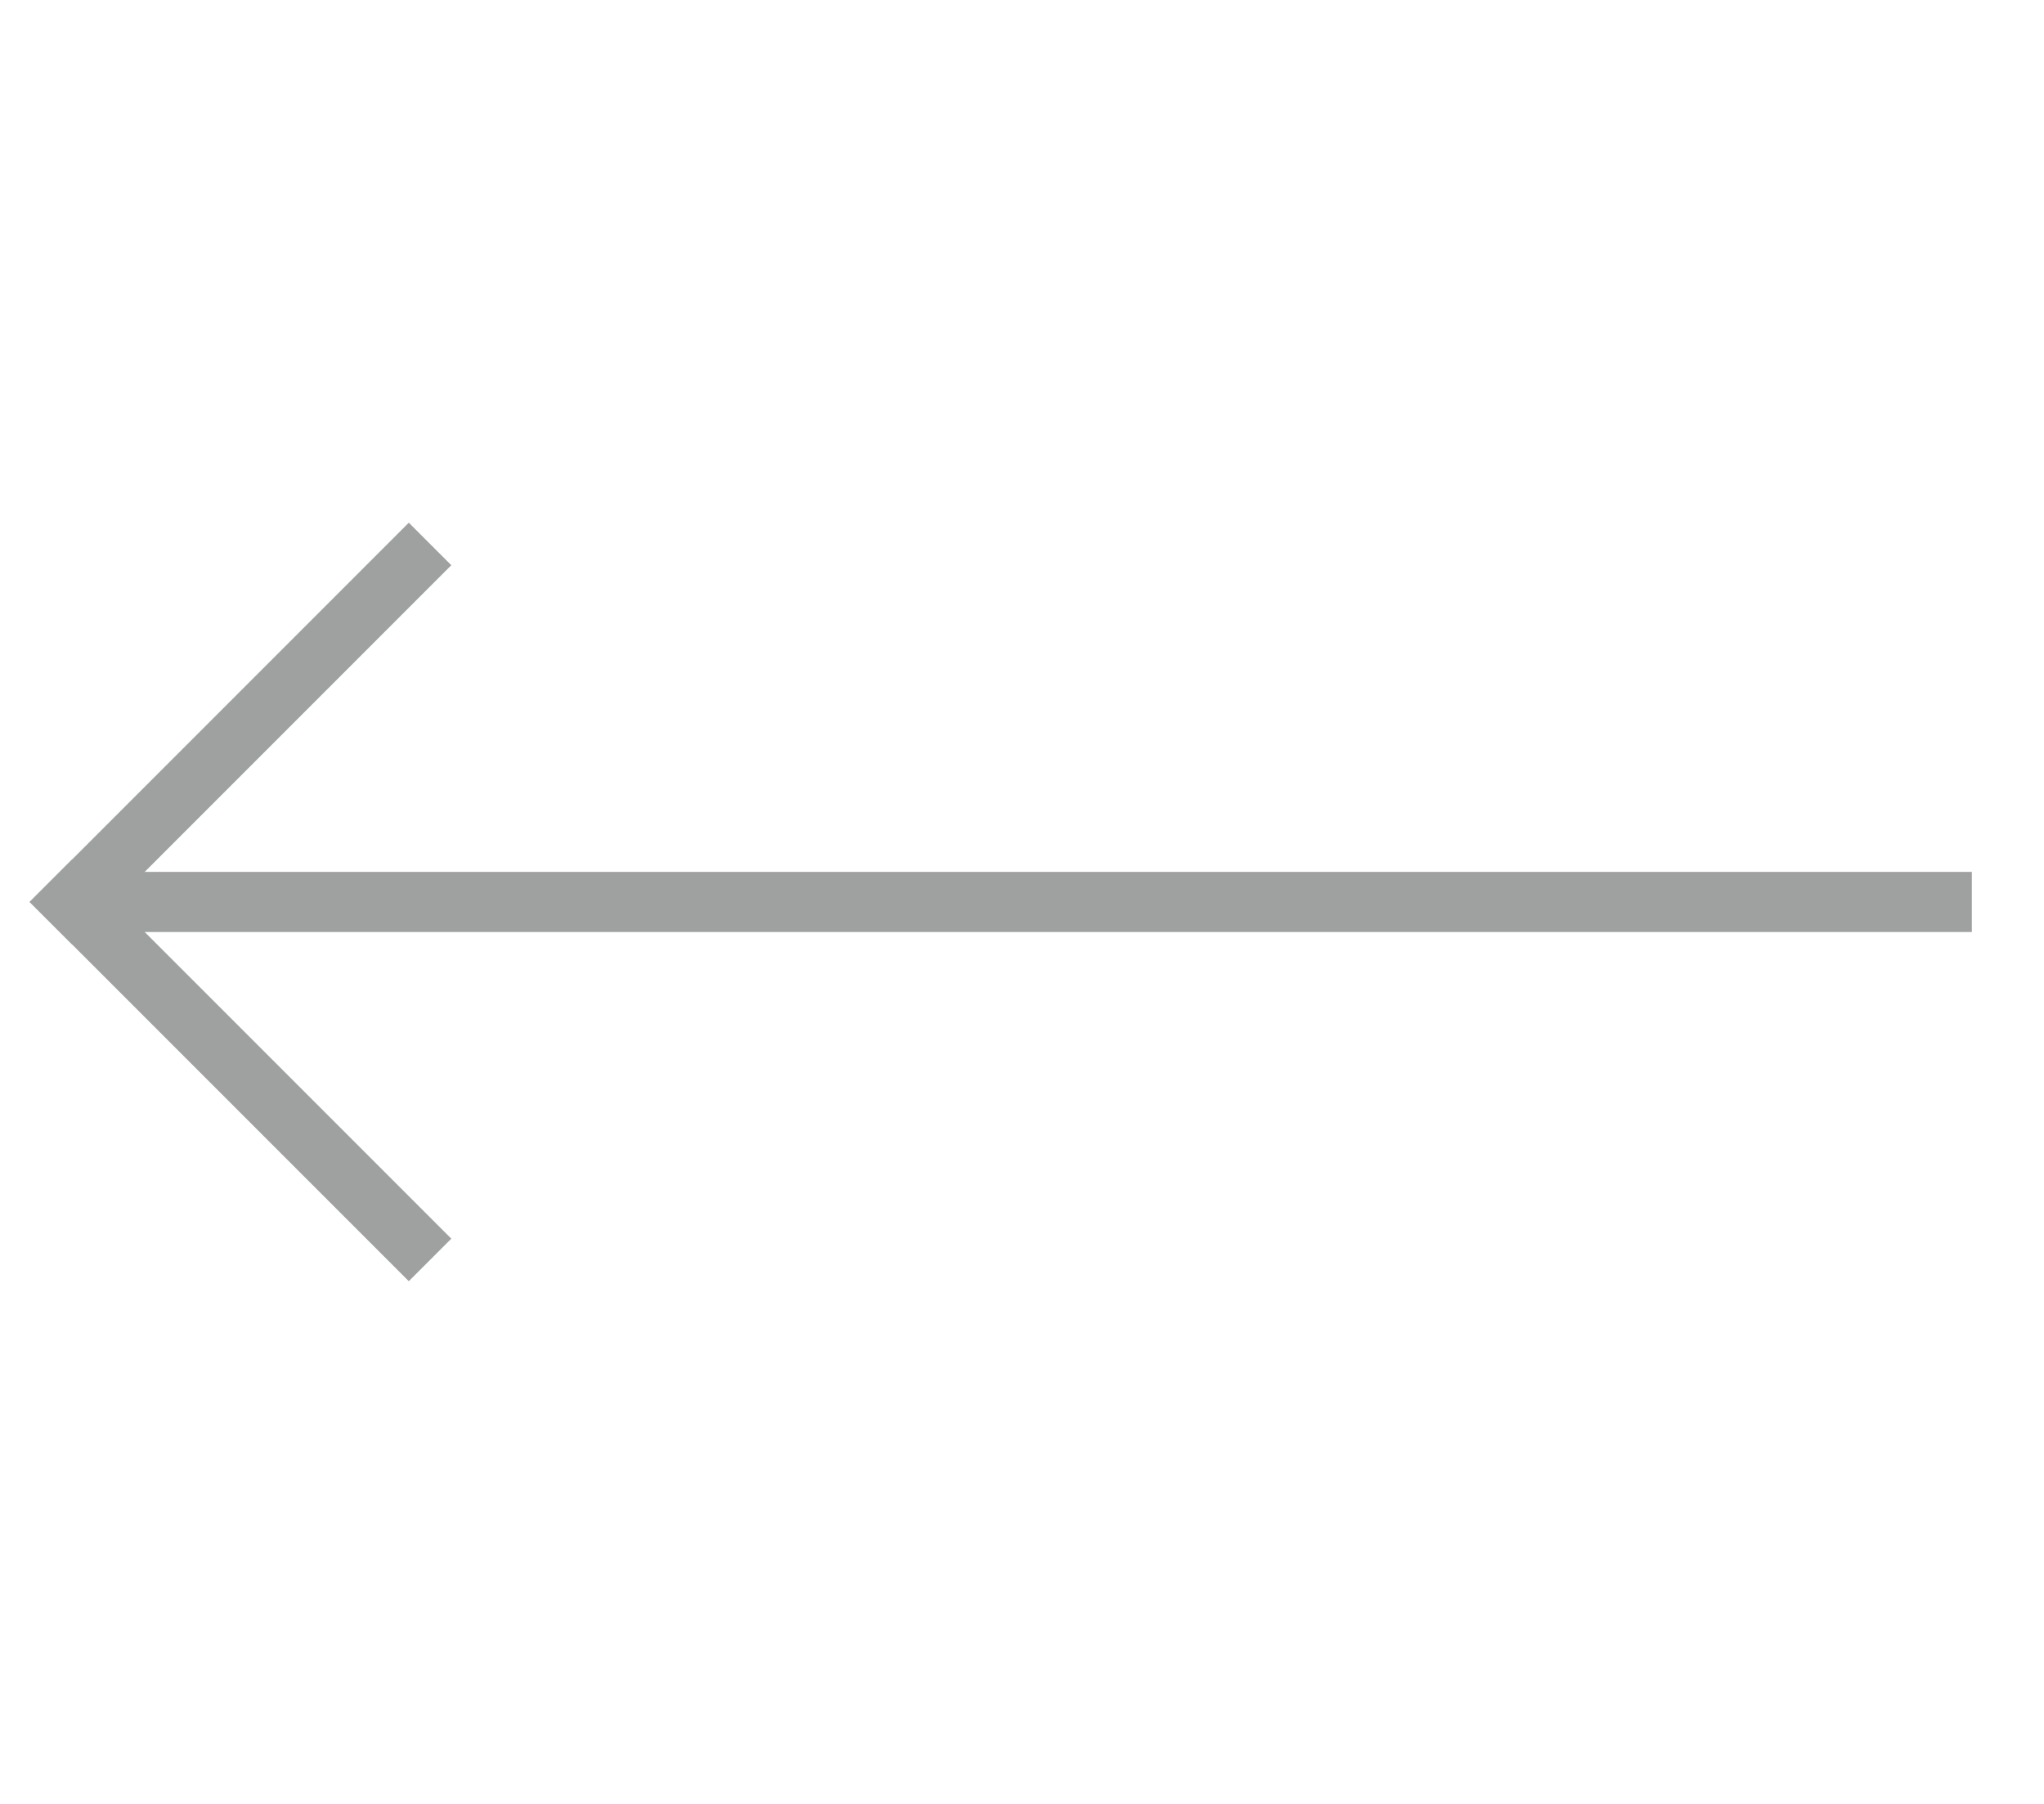 <?xml version="1.0" encoding="utf-8"?>
<!-- Generator: Adobe Illustrator 18.1.1, SVG Export Plug-In . SVG Version: 6.00 Build 0)  -->
<!DOCTYPE svg PUBLIC "-//W3C//DTD SVG 1.1//EN" "http://www.w3.org/Graphics/SVG/1.1/DTD/svg11.dtd">
<svg version="1.1" xmlns="http://www.w3.org/2000/svg" xmlns:xlink="http://www.w3.org/1999/xlink" x="0px" y="0px"
	 viewBox="0 0 17 15" enable-background="new 0 0 17 15" xml:space="preserve">
<g id="Layer_1" display="none">
	
		<line display="inline" fill="none" stroke="#9FA0A0" stroke-width="0.5" stroke-miterlimit="10" x1="1.7" y1="14.3" x2="15.3" y2="0.7"/>
</g>
<g id="Layer_2">
	<g>
		<line fill="none" stroke="#9FA0A0" stroke-width="0.5" stroke-miterlimit="10" x1="0.6" y1="7.5" x2="16.4" y2="7.5"/>
		
			<line fill="none" stroke="#9FA0A0" stroke-width="0.5" stroke-linecap="square" stroke-miterlimit="10" x1="0.6" y1="7.5" x2="3.4" y2="4.7"/>
		
			<line fill="none" stroke="#9FA0A0" stroke-width="0.5" stroke-linecap="square" stroke-miterlimit="10" x1="0.6" y1="7.5" x2="3.4" y2="10.3"/>
	</g>
</g>
</svg>

